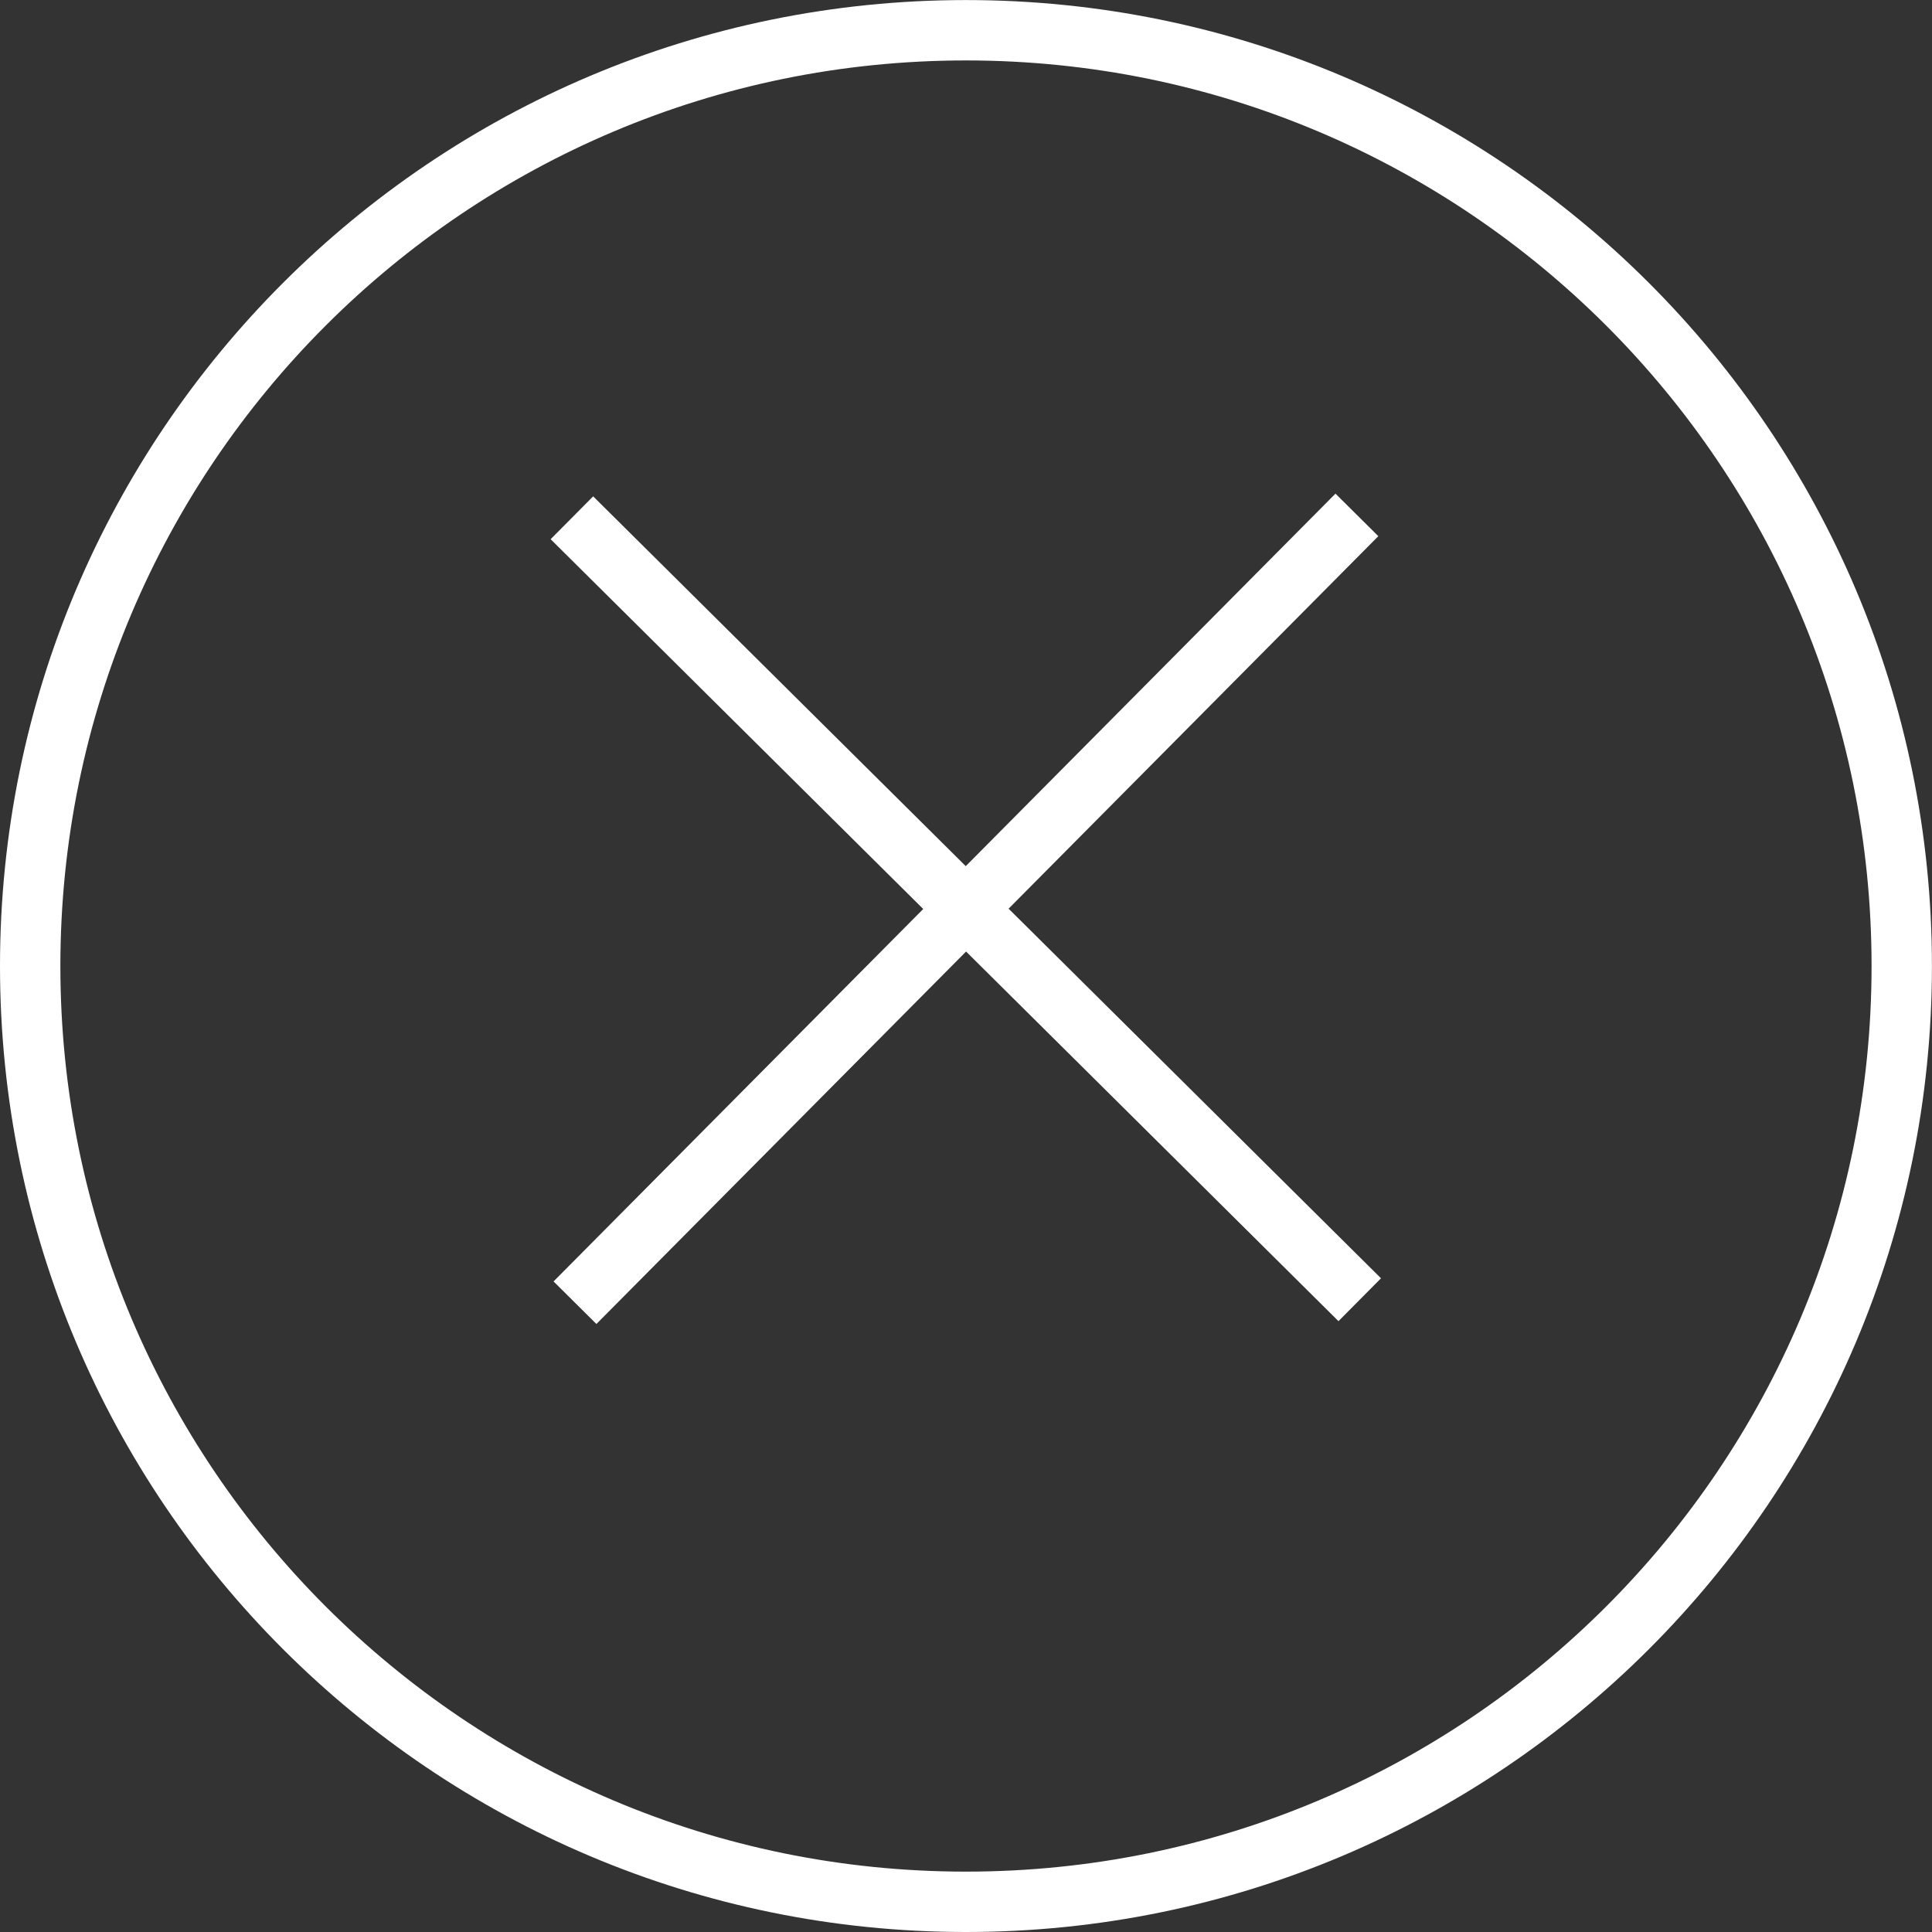 <?xml version="1.0" encoding="UTF-8"?> <svg xmlns="http://www.w3.org/2000/svg" width="64" height="64" viewBox="0 0 64 64" fill="none"><rect x="0" y="0" width="64" height="64" fill="#333333" stroke="none"/><g clip-path="url(#clip0_597_3003)"><path d="M18.945 17.152L45.043 43.055" stroke="white" stroke-width="2" stroke-miterlimit="10"></path><path d="M19.047 43.154L44.949 17.057" stroke="white" stroke-width="2" stroke-miterlimit="10"></path><path d="M31.999 63C49.119 63 62.998 49.121 62.998 32.001C62.998 14.881 49.119 1.002 31.999 1.002C14.879 1.002 1 14.881 1 32.001C1 49.121 14.879 63 31.999 63Z" stroke="white" stroke-width="2" stroke-miterlimit="10"></path></g><defs><clipPath id="clip0_597_3003"><rect width="64" height="64" fill="white"></rect></clipPath></defs></svg> 